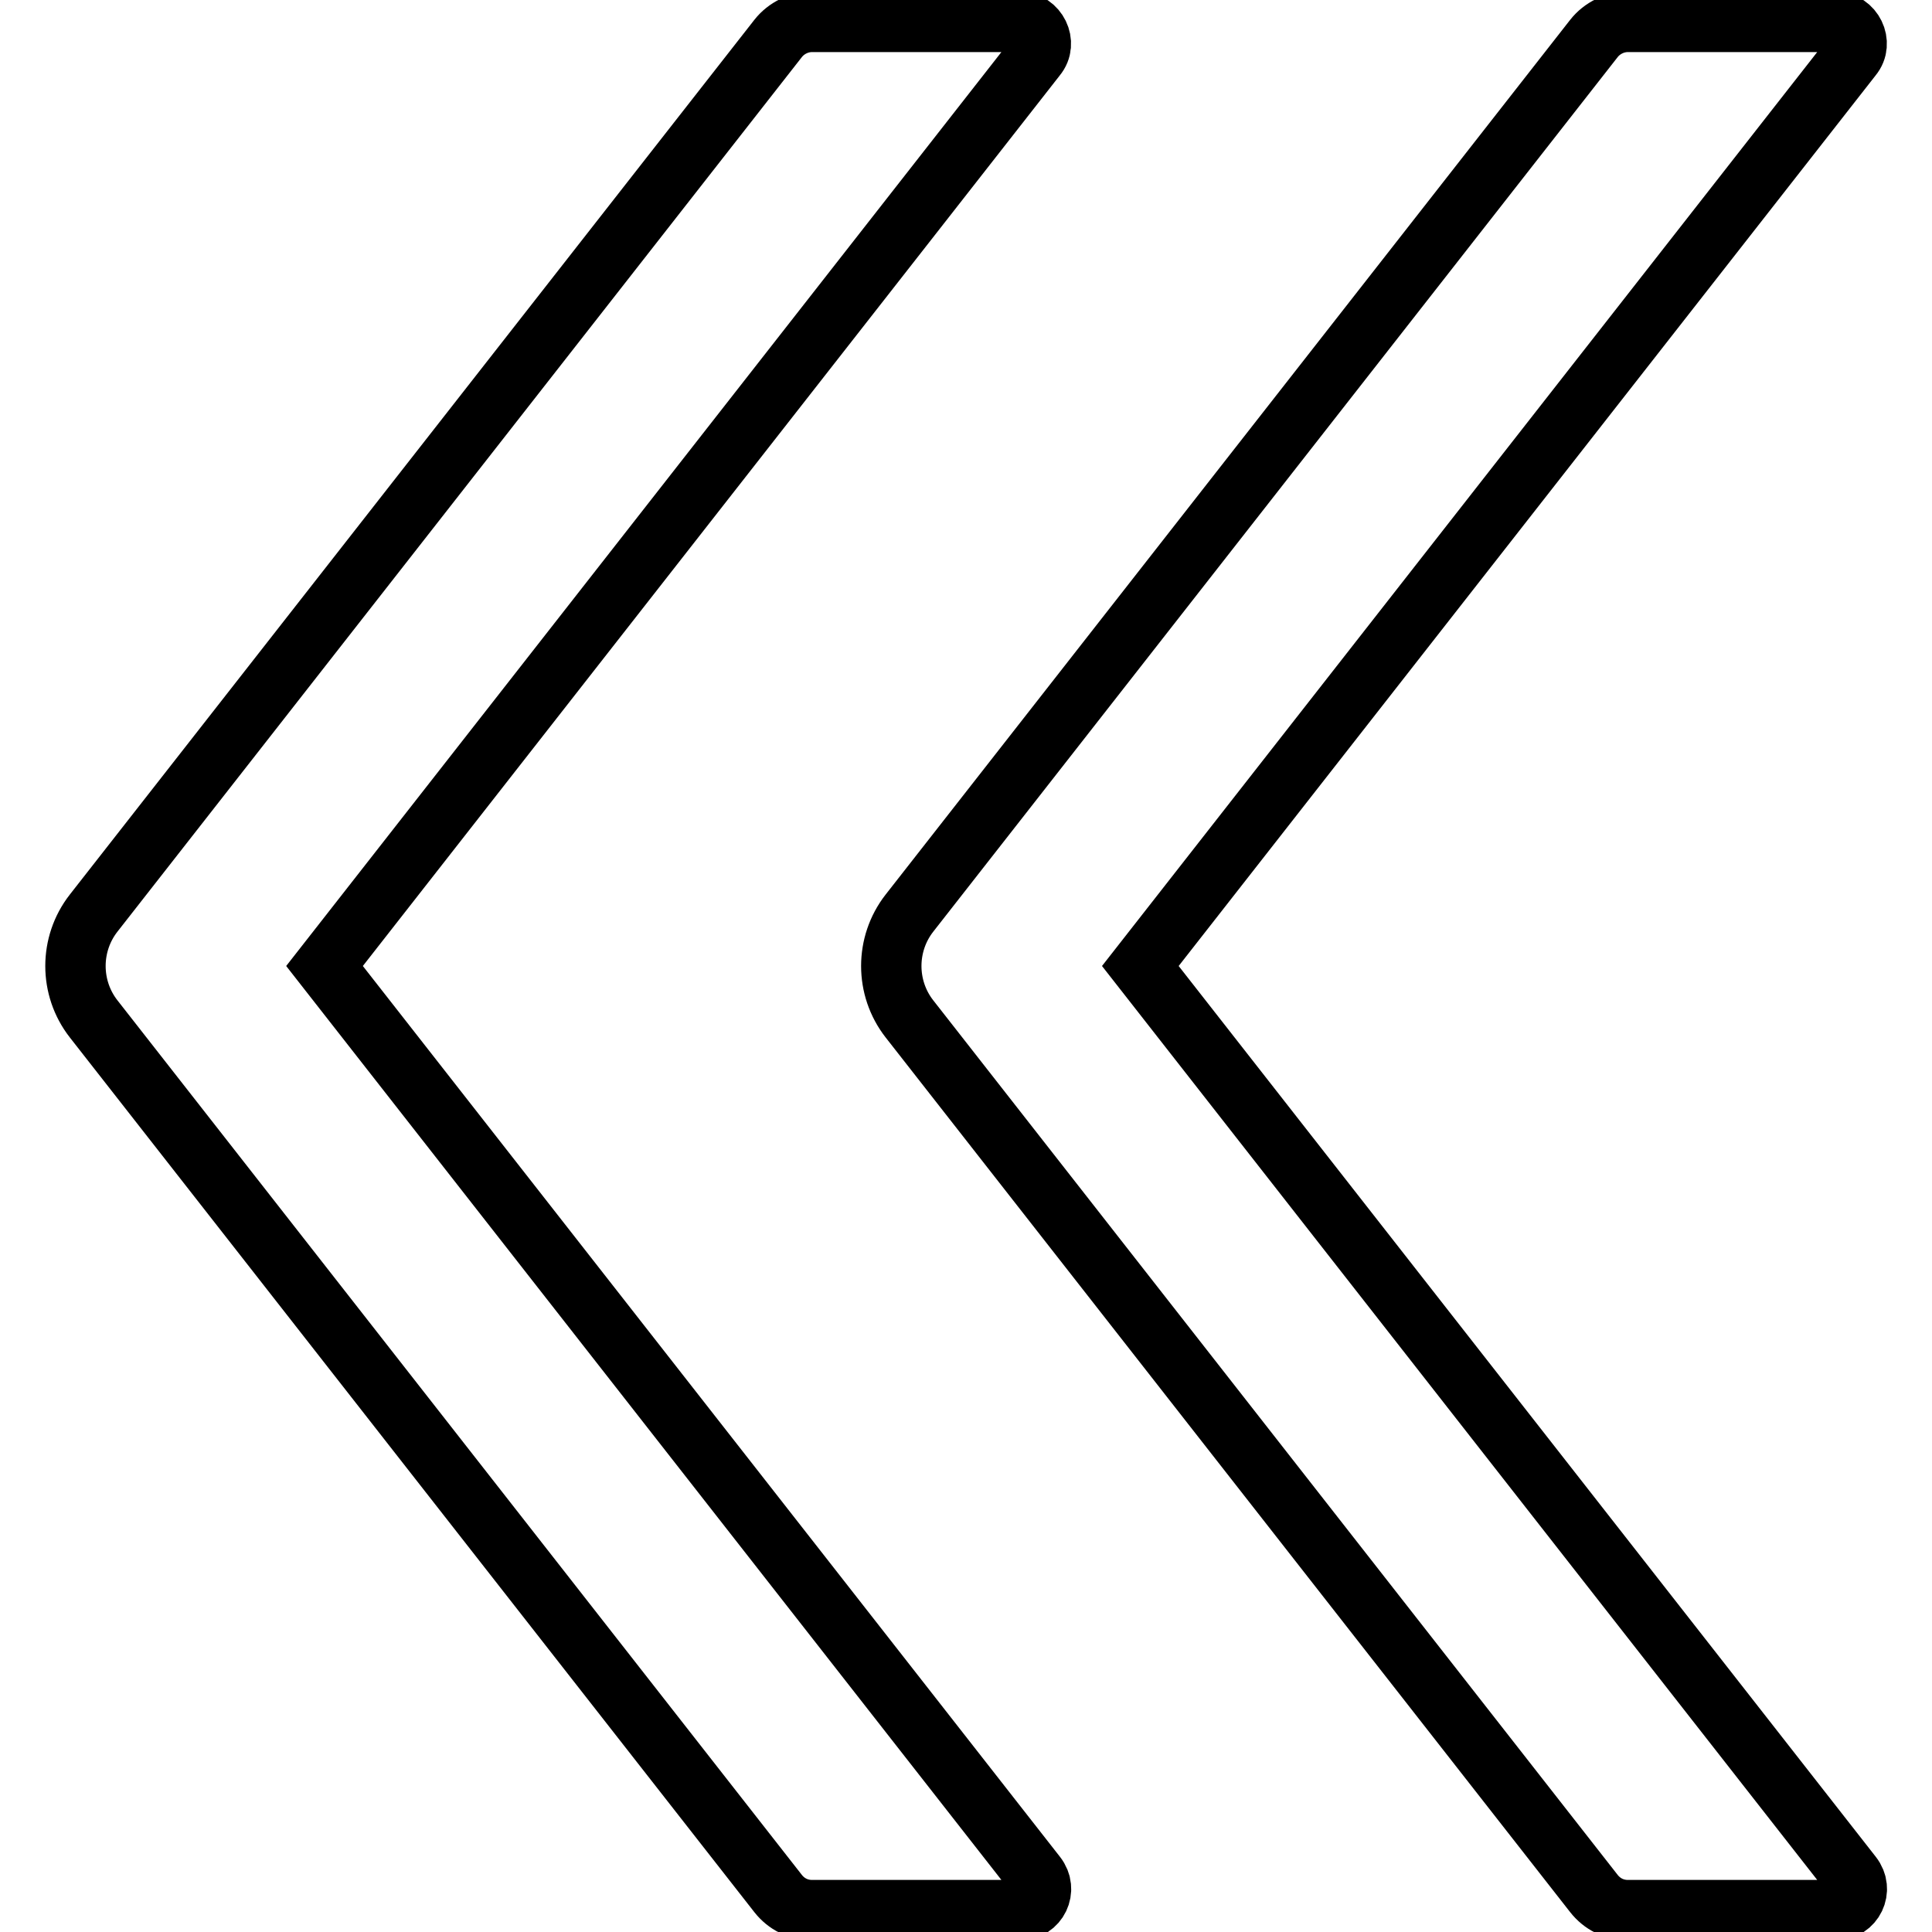 <?xml version="1.0" encoding="utf-8"?>
<!-- Svg Vector Icons : http://www.onlinewebfonts.com/icon -->
<!DOCTYPE svg PUBLIC "-//W3C//DTD SVG 1.1//EN" "http://www.w3.org/Graphics/SVG/1.1/DTD/svg11.dtd">
<svg version="1.1" xmlns="http://www.w3.org/2000/svg" xmlns:xlink="http://www.w3.org/1999/xlink" x="0px" y="0px" viewBox="0 0 256 256" enable-background="new 0 0 256 256" xml:space="preserve">
<g> <path stroke-width="8" fill-opacity="0" stroke="#000000"  d="M43,128L137.3,7.5c1.5-1.8,0.1-4.6-2.2-4.6h-27.5c-1.7,0-3.4,0.8-4.5,2.2L12.4,121c-3.2,4.1-3.2,9.9,0,14 l90.7,115.9c1.1,1.4,2.7,2.2,4.5,2.2h27.5c2.4,0,3.7-2.7,2.2-4.6L43,128z M151.1,128L245.4,7.5c1.5-1.8,0.1-4.6-2.2-4.6h-27.5 c-1.7,0-3.4,0.8-4.5,2.2L120.5,121c-3.2,4.1-3.2,9.9,0,14l90.7,115.9c1.1,1.4,2.7,2.2,4.5,2.2h27.5c2.4,0,3.7-2.7,2.2-4.6 L151.1,128z"/></g>
</svg>